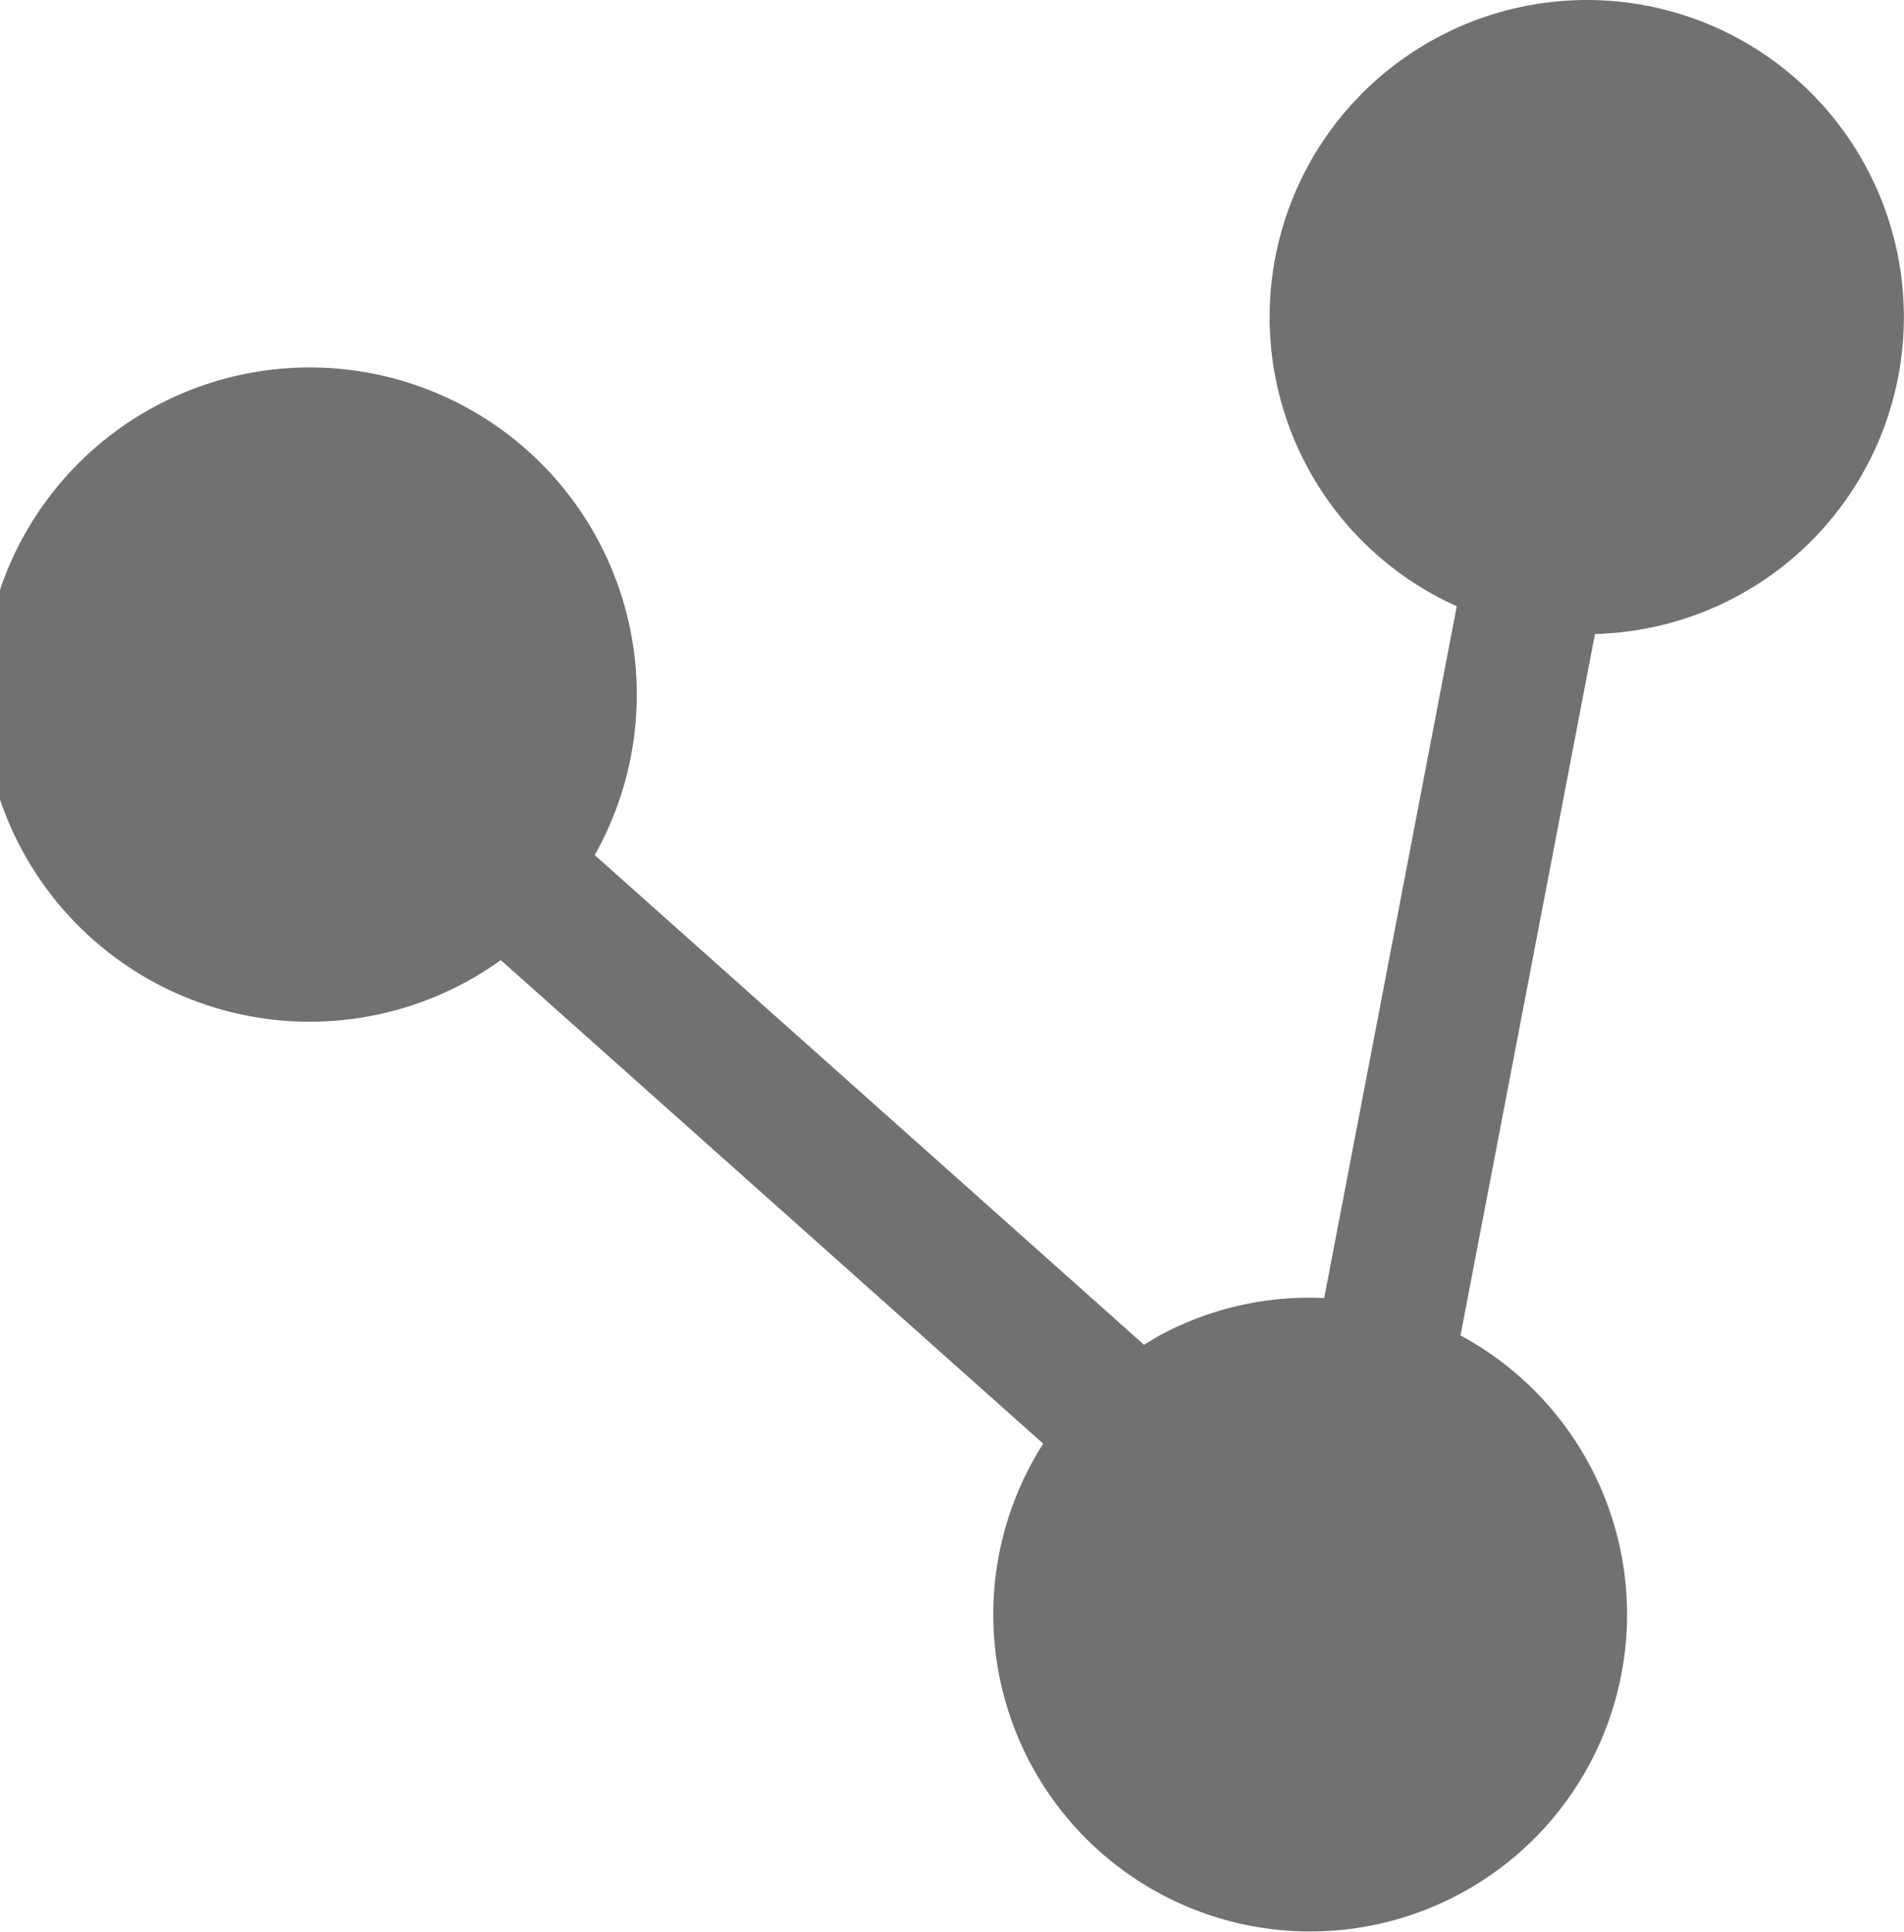 <?xml version="1.0" encoding="UTF-8"?> <svg xmlns="http://www.w3.org/2000/svg" viewBox="0 0 57.482 58.306"> <defs> <style> .a { fill: #717171; } </style> </defs> <title>2</title> <path class="a" d="M1974.677,315.846a9.563,9.563,0,0,0,.503,17.208l-4.003,20.88a9.513,9.513,0,0,0-4.856,1.069c-.202.105-.391.225-.582.342l-16.584-14.781a9.873,9.873,0,1,0-2.836,3.17l16.376,14.595a9.567,9.567,0,1,0,12.598-3.267l4.059-21.17a9.569,9.569,0,1,0-4.676-18.046Z" transform="translate(-1931.2 -314.757)"></path> </svg> 